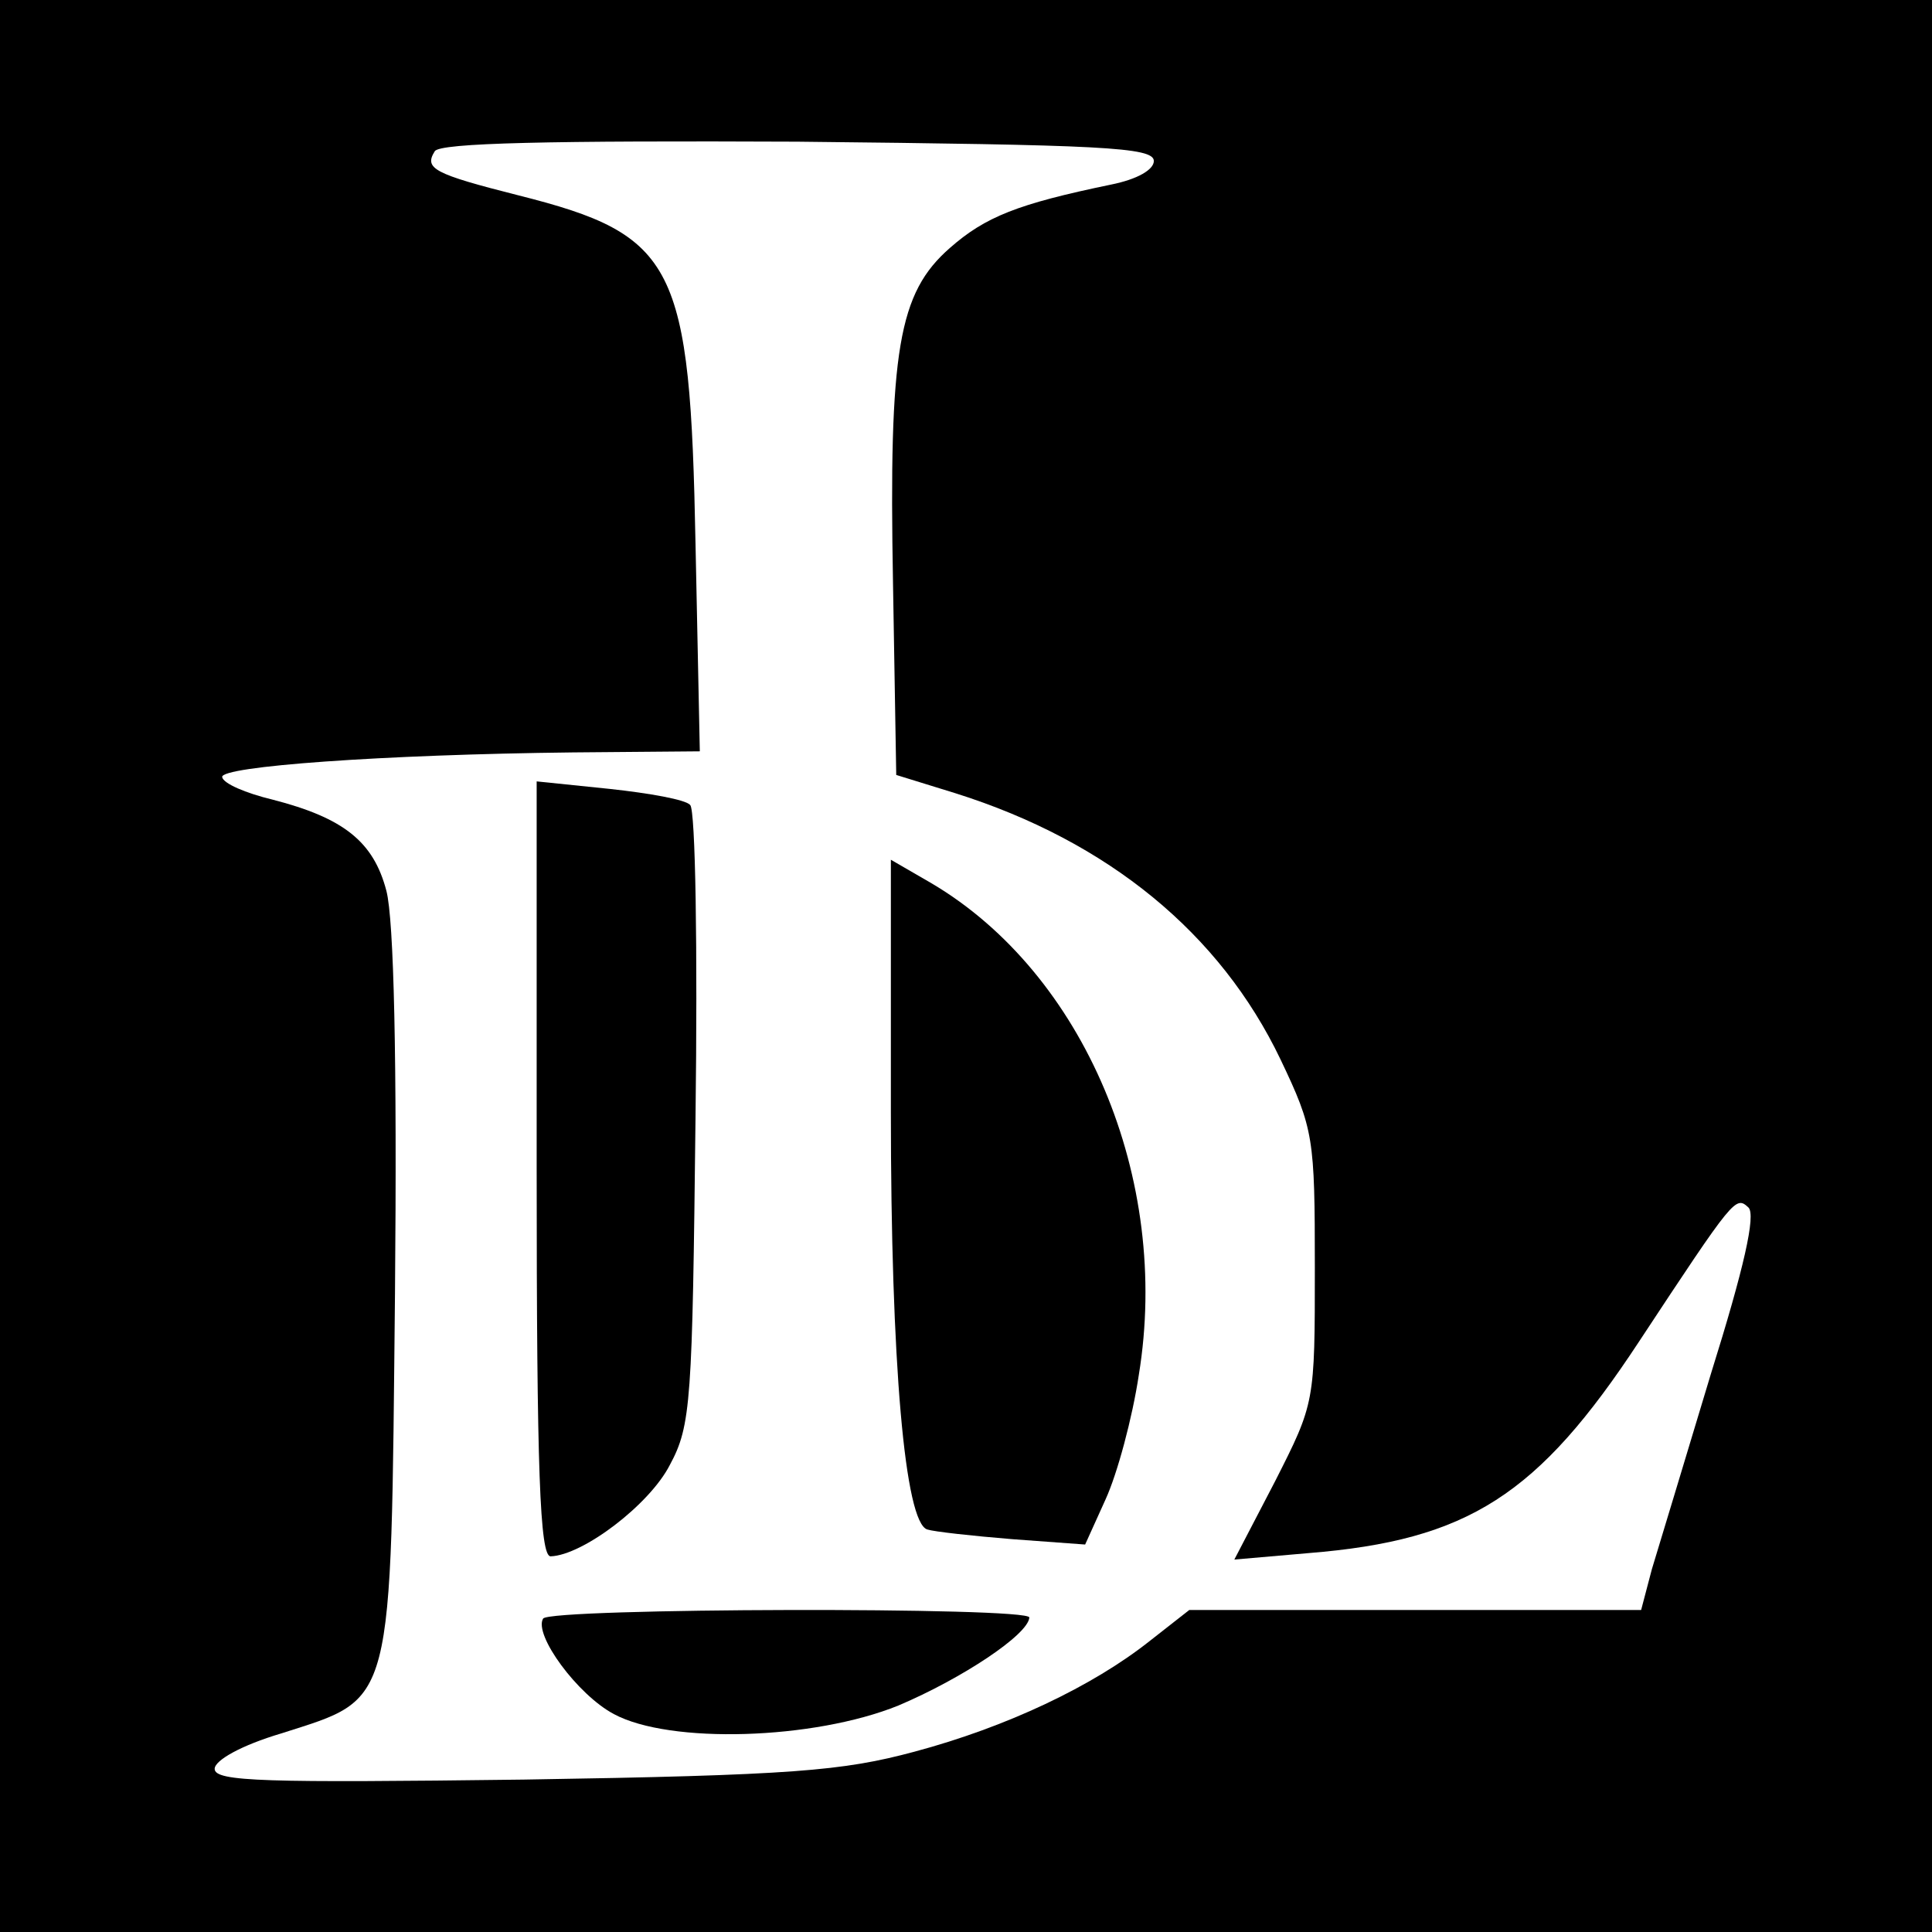 <?xml version="1.0" standalone="no"?>
<!DOCTYPE svg PUBLIC "-//W3C//DTD SVG 20010904//EN"
 "http://www.w3.org/TR/2001/REC-SVG-20010904/DTD/svg10.dtd">
<svg version="1.0" xmlns="http://www.w3.org/2000/svg"
 width="180pt" height="180pt" viewBox="0 0 180 180"
 preserveAspectRatio="xMidYMid meet">
<g transform="translate(0,180) scale(0.1,-0.1)"
fill="#000000" stroke="none">
<path d="M0 900 l0 -900 900 0 900 0 0 900 0 900 -900 0 -900 0 0 -900z m1075
750 c0 -8 -15 -17 -40 -22 -87 -18 -117 -30 -150 -59 -48 -42 -57 -95 -53
-313 l3 -178 55 -17 c143 -45 247 -131 303 -248 31 -65 32 -73 32 -194 0 -126
0 -126 -37 -199 l-38 -73 69 6 c149 12 214 54 308 197 89 135 90 136 102 125
7 -7 -4 -56 -35 -155 -24 -80 -49 -162 -55 -182 l-10 -38 -210 0 -211 0 -37
-29 c-53 -42 -133 -80 -219 -103 -67 -18 -113 -22 -364 -26 -241 -3 -288 -2
-288 10 0 8 25 22 62 33 106 34 102 20 106 410 2 219 -1 348 -8 375 -12 46
-40 68 -106 85 -25 6 -46 15 -47 21 -2 10 149 21 327 23 l118 1 -4 193 c-5
261 -18 288 -165 325 -79 20 -88 25 -78 41 4 8 109 10 338 9 283 -3 332 -5
332 -18z"/>
<path d="M500 711 c0 -282 3 -361 13 -361 30 1 92 48 111 85 20 37 21 59 24
324 2 156 0 287 -5 291 -4 5 -38 11 -75 15 l-68 7 0 -361z"/>
<path d="M830 765 c0 -235 13 -384 34 -390 6 -2 42 -6 79 -9 l68 -5 19 42 c11
24 25 76 31 116 30 183 -51 374 -193 458 l-38 22 0 -234z"/>
<path d="M506 292 c-9 -15 32 -71 66 -89 52 -28 186 -24 265 8 59 25 121 66
122 82 1 10 -447 9 -453 -1z"/>
</g>
</svg>
